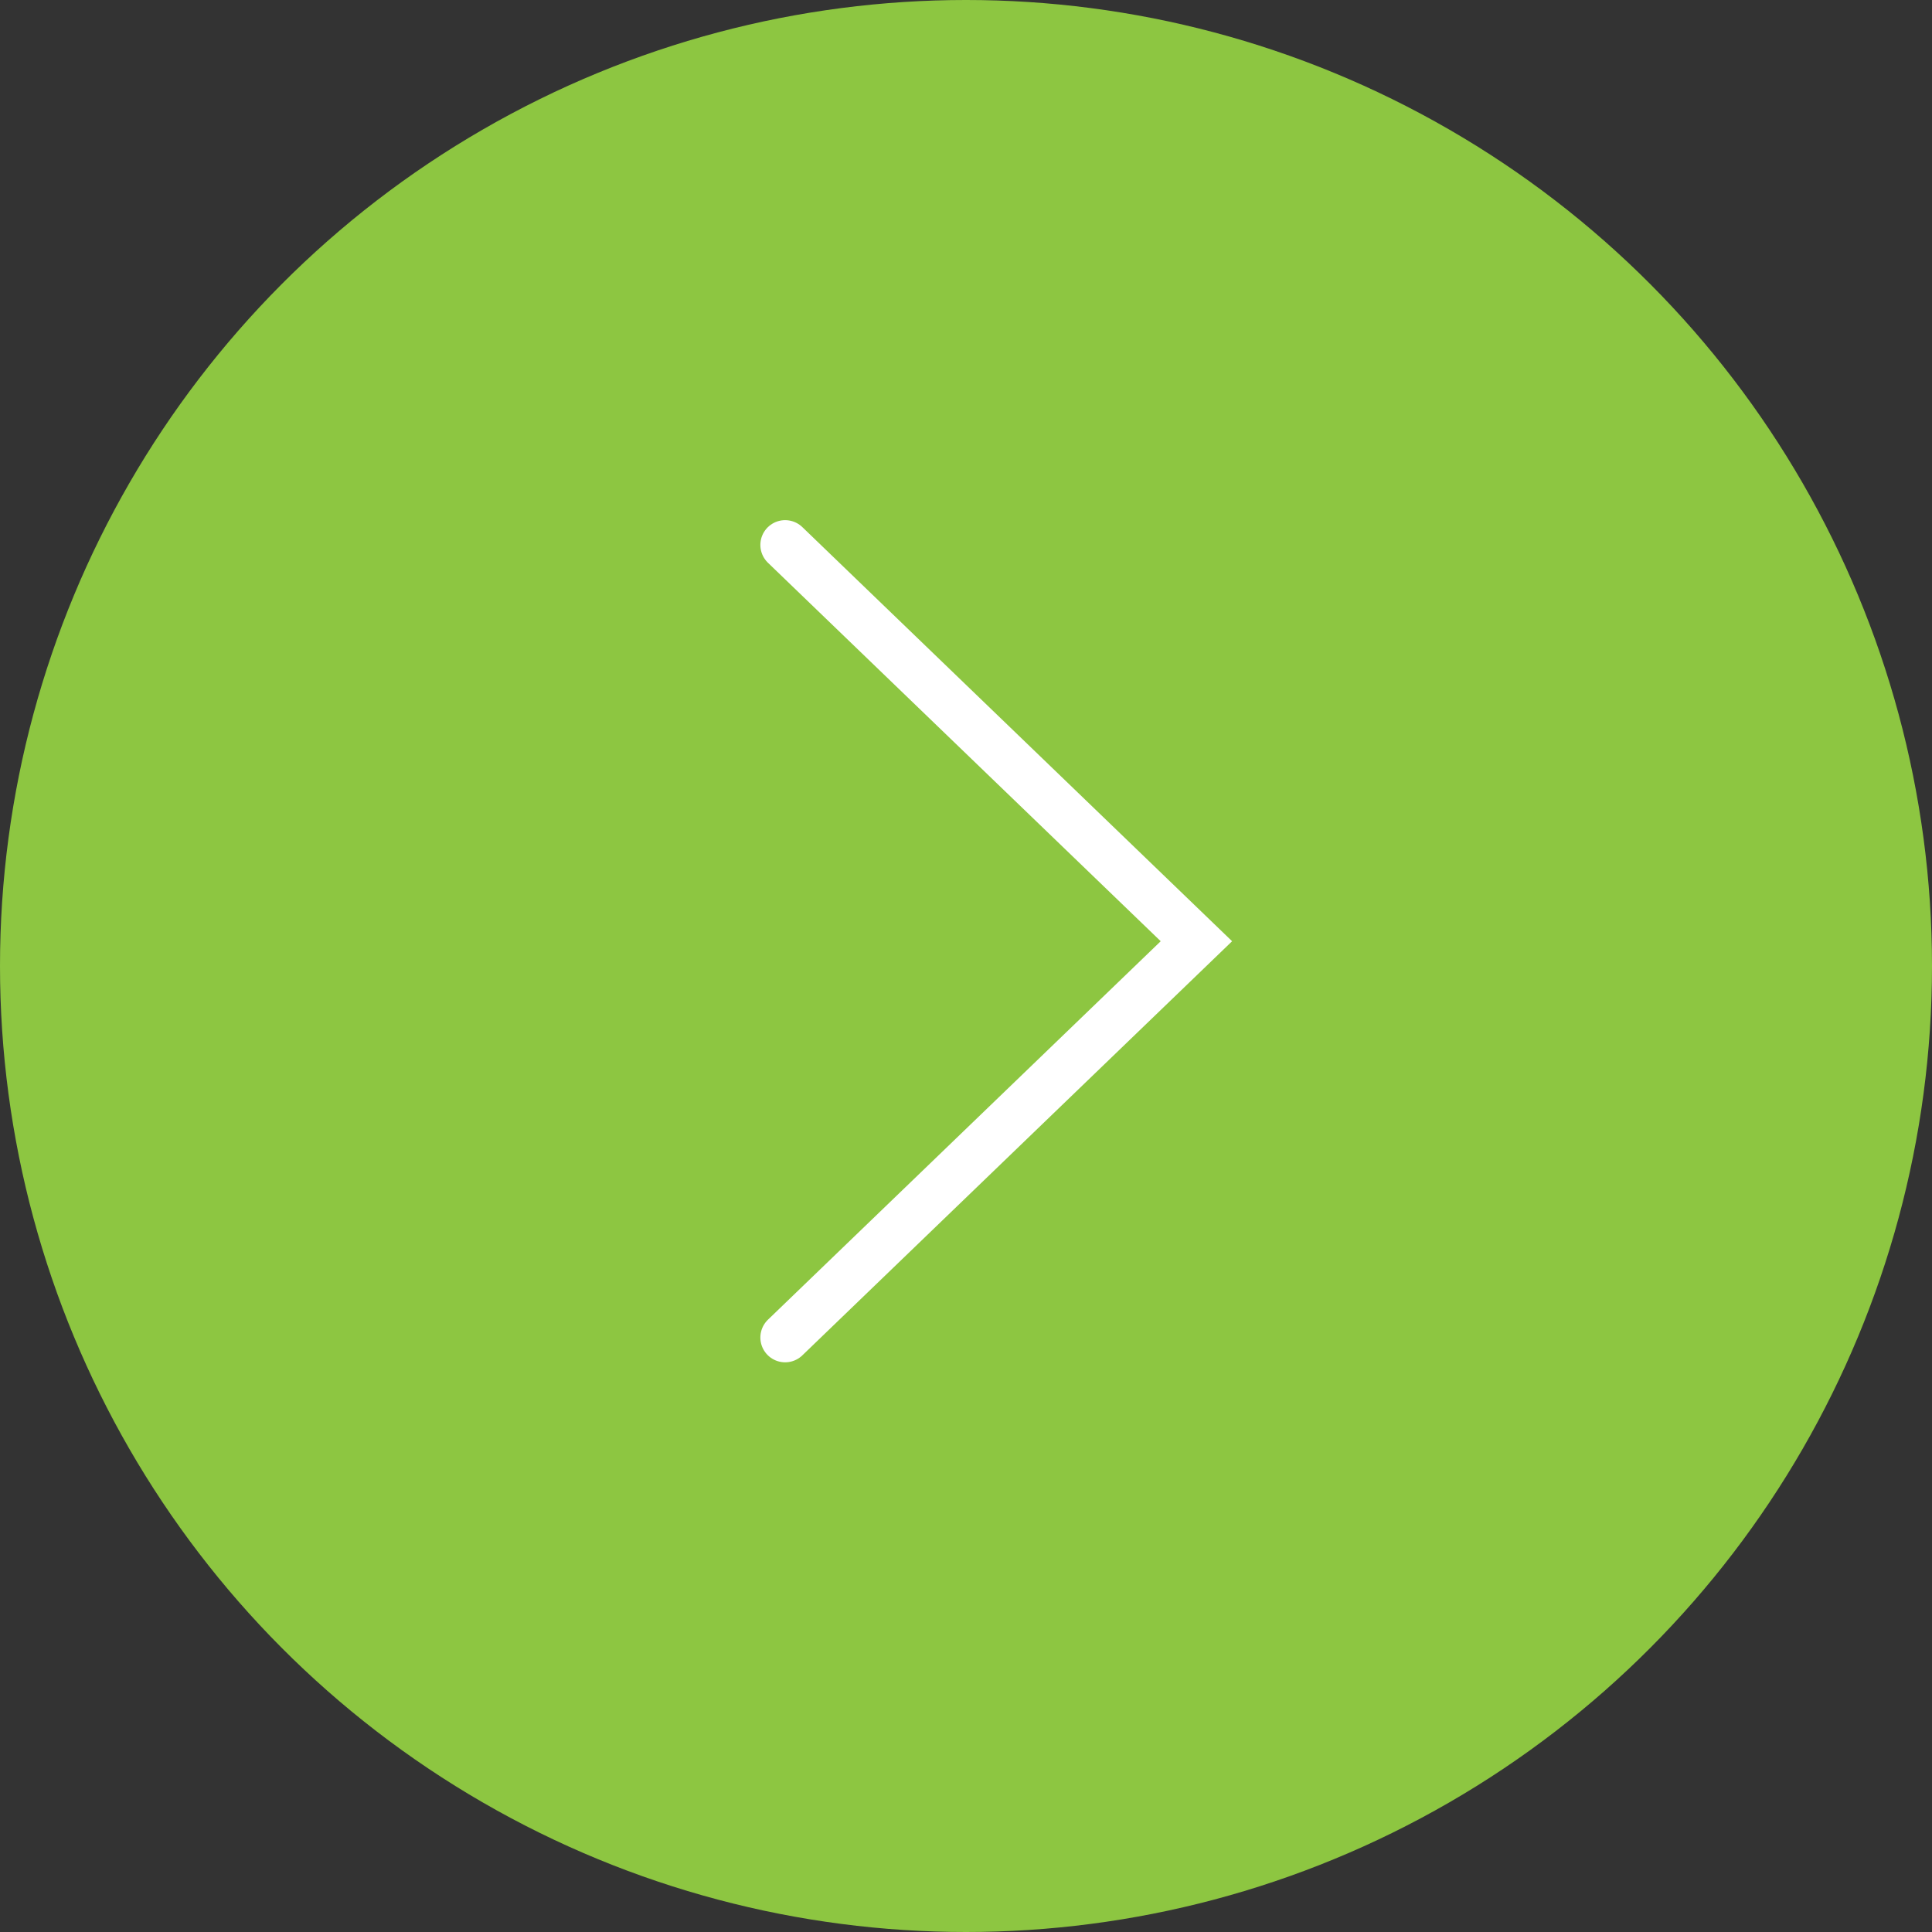 <?xml version="1.0" encoding="UTF-8"?>
<svg xmlns="http://www.w3.org/2000/svg" width="39" height="39" viewBox="0 0 39 39" fill="none">
  <rect x="0" y="0" width="39" height="39" fill="#333333" stroke="none"/>
  <circle cx="19.5" cy="19.5" r="19.5" fill="#8DC641"></circle>
  <path d="M15.849 11L24.151 19L15.849 27" stroke="white" stroke-linecap="round"></path>
</svg>

